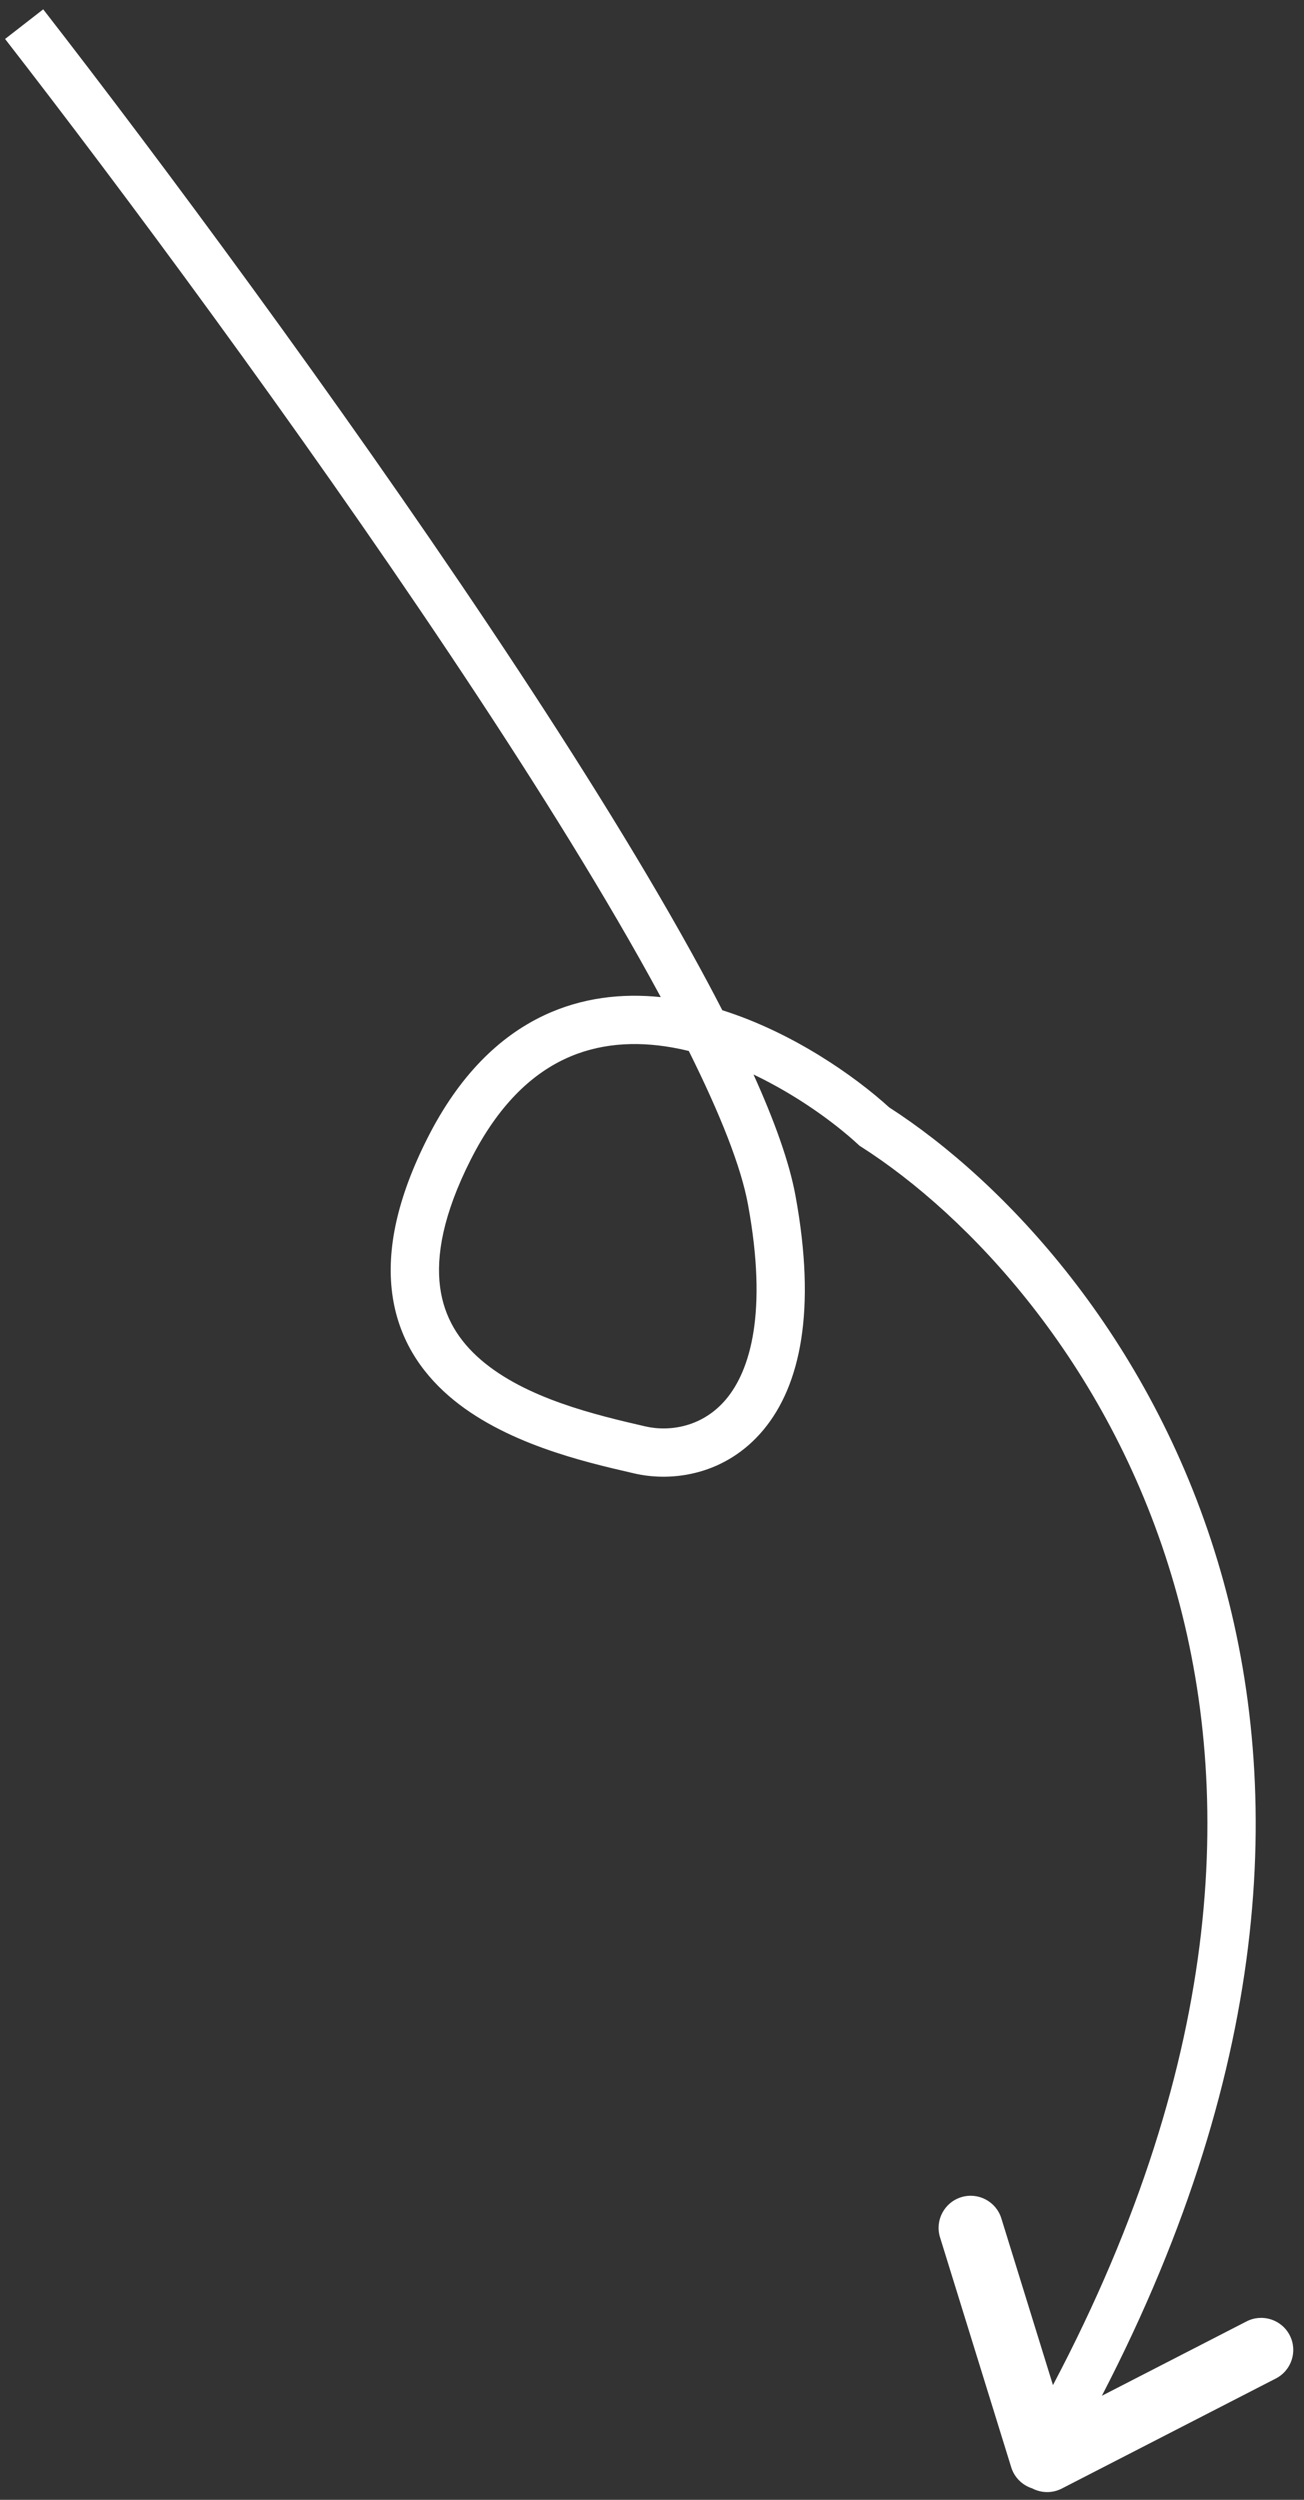 <svg width="108" height="207" viewBox="0 0 108 207" fill="none" xmlns="http://www.w3.org/2000/svg">
<rect x="0" y="0" width="108" height="207" fill="#333333" stroke="none"/>
<path fill-rule="evenodd" clip-rule="evenodd" d="M0.421 3.227C10.011 15.574 24.61 35.252 37.229 54.139C43.539 63.584 49.337 72.806 53.761 80.8C54.092 81.397 54.414 81.987 54.728 82.568C51.531 82.236 48.207 82.59 45.041 84.086C41.315 85.847 38.011 89.095 35.423 94.207C32.881 99.227 32.006 103.483 32.483 107.105C32.966 110.771 34.802 113.541 37.188 115.606C41.694 119.506 48.379 121.049 52.257 121.944L52.539 122.01C55.754 122.753 60.166 122.093 63.24 118.387C66.285 114.716 67.631 108.521 65.883 99.009C65.377 96.25 64.154 92.839 62.406 88.974C66.01 90.693 69.122 92.97 71.06 94.756L71.189 94.875L71.338 94.97C80.181 100.62 91.664 112.69 97.012 130.407C102.179 147.526 101.671 170.095 87.208 197.501L82.933 183.693C82.498 182.291 81.01 181.507 79.608 181.941C78.206 182.375 77.421 183.864 77.856 185.265L83.751 204.304C84.018 205.166 84.684 205.795 85.484 206.05C86.225 206.442 87.141 206.478 87.943 206.065L105.668 196.953C106.974 196.282 107.488 194.68 106.817 193.375C106.146 192.07 104.544 191.556 103.239 192.227L91.26 198.384C105.661 170.583 106.281 147.271 100.841 129.251C95.221 110.63 83.185 97.845 73.639 91.694C70.761 89.076 65.64 85.494 59.823 83.653C59.026 82.102 58.168 80.502 57.261 78.863C52.761 70.733 46.896 61.408 40.555 51.917C27.87 32.931 13.212 13.174 3.579 0.773L0.421 3.227ZM56.338 86.865C56.575 86.915 56.811 86.969 57.047 87.026C59.662 92.275 61.378 96.62 61.949 99.731C63.601 108.72 62.114 113.478 60.161 115.833C58.238 118.151 55.487 118.586 53.441 118.113C49.378 117.173 43.535 115.809 39.806 112.581C38.019 111.035 36.782 109.107 36.449 106.582C36.111 104.013 36.678 100.583 38.992 96.014C41.26 91.535 43.976 89.014 46.75 87.703C49.537 86.385 52.587 86.193 55.678 86.738C55.898 86.777 56.118 86.819 56.338 86.865Z" fill="white"/>
</svg>
